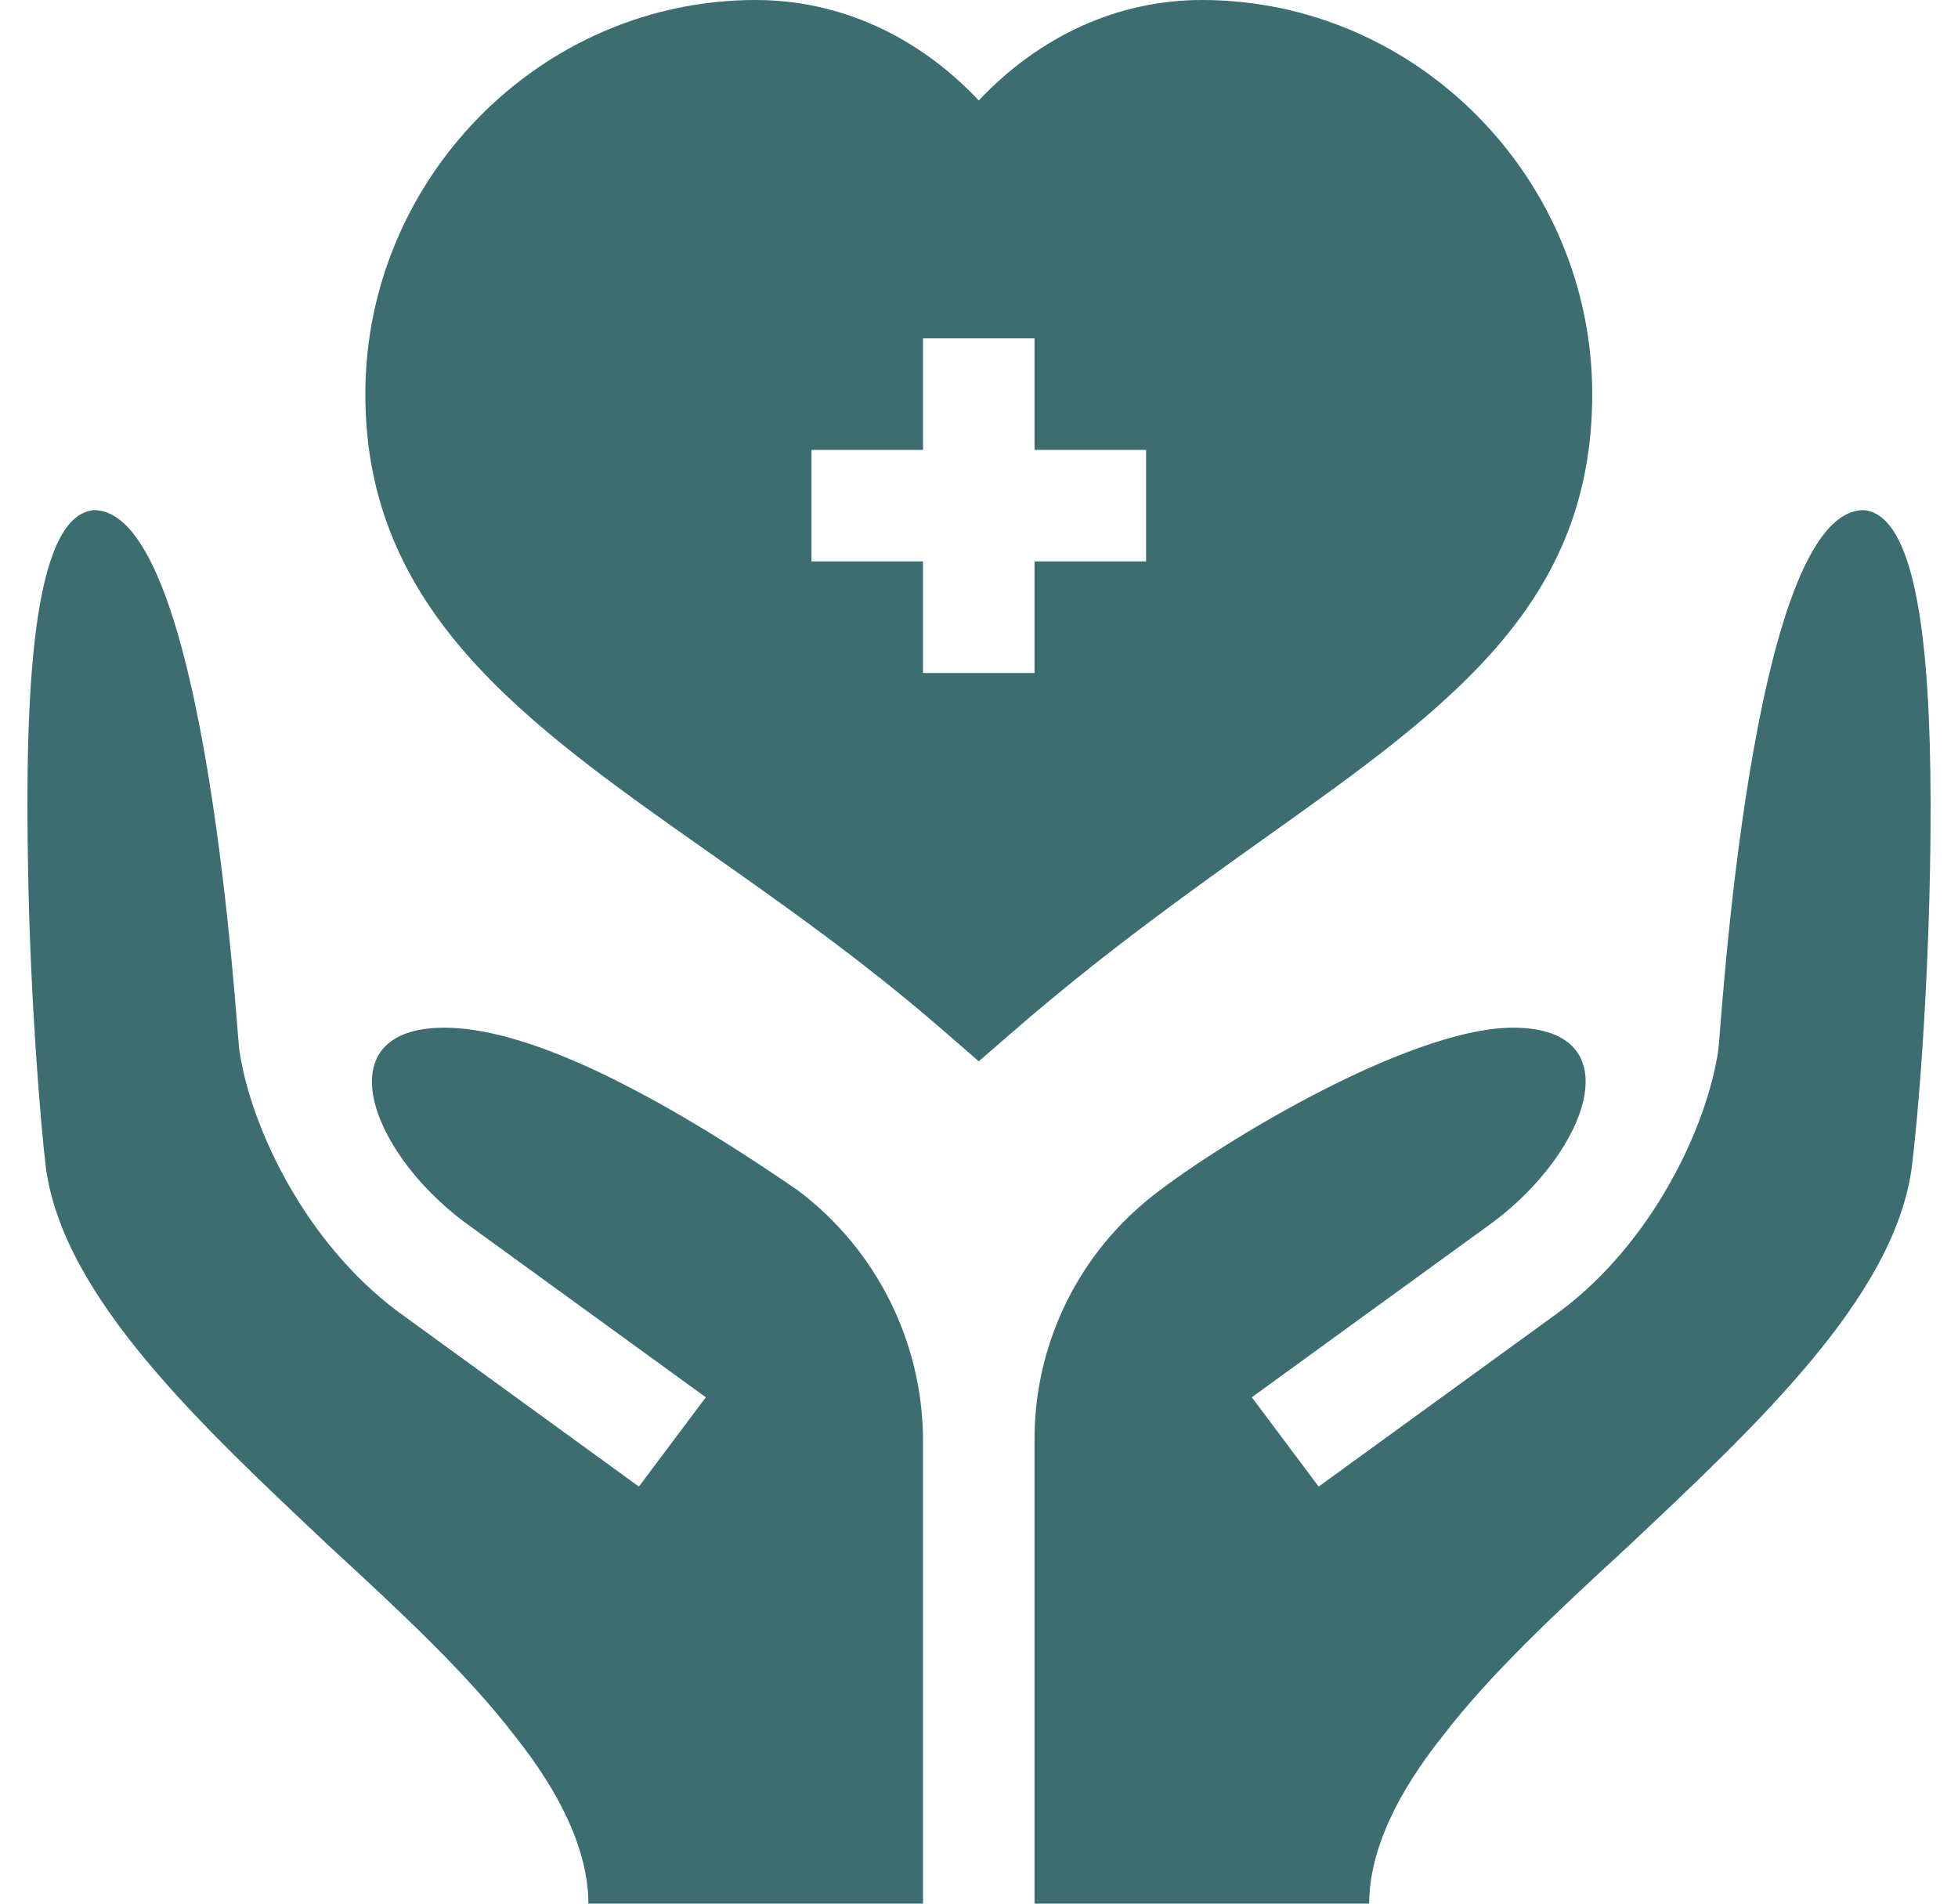 <svg width="36" height="35" viewBox="0 0 36 35" fill="none" xmlns="http://www.w3.org/2000/svg">
<path d="M29.275 7.246C29.275 3.289 26.055 0 22.098 0C20.555 0 19.115 0.66 17.996 1.847C16.878 0.66 15.437 0 13.895 0C9.937 0 6.717 3.289 6.717 7.246C6.717 11.226 9.638 13.281 13.02 15.662C14.415 16.643 15.858 17.658 17.324 18.93L17.995 19.513L18.667 18.931C20.324 17.497 21.9 16.375 23.29 15.384C26.634 13.004 29.275 11.123 29.275 7.246ZM21.072 10.322H19.021V12.373H16.971V10.322H14.92V8.271H16.971V6.221H19.021V8.271H21.072V10.322Z" fill="#3C6E71"/>
<path d="M34.266 9.379C32.174 9.379 31.634 19.1 31.593 19.305C31.384 20.729 30.381 22.838 28.687 24.107L24.245 27.332L23.016 25.69L27.457 22.466C29.216 21.147 30.018 18.895 27.819 18.895C25.85 18.895 22.169 21.174 21.078 22.079C19.774 23.159 19.021 24.764 19.021 26.456V35H25.174C25.174 34.016 25.707 32.942 26.527 31.917C27.389 30.789 28.619 29.641 29.891 28.472C32.31 26.195 34.819 23.857 35.148 21.479C35.342 19.881 35.504 17.14 35.496 14.697C35.487 11.962 35.255 9.467 34.266 9.379Z" fill="#3C6E71"/>
<path d="M14.674 21.889C11.782 19.899 9.588 18.895 8.173 18.895C5.974 18.895 6.776 21.147 8.535 22.466L12.977 25.69L11.747 27.332L7.306 24.107C5.611 22.838 4.608 20.729 4.4 19.305C4.358 19.1 3.818 9.379 1.727 9.379C0.578 9.481 0.455 12.824 0.517 16.023C0.558 18.361 0.742 20.638 0.845 21.479C1.173 23.857 3.682 26.195 6.102 28.472C7.373 29.641 8.604 30.789 9.465 31.917C10.285 32.942 10.818 34.016 10.818 35H16.971V26.497C16.971 24.686 16.12 22.979 14.674 21.889Z" fill="#3C6E71"/>
</svg>
